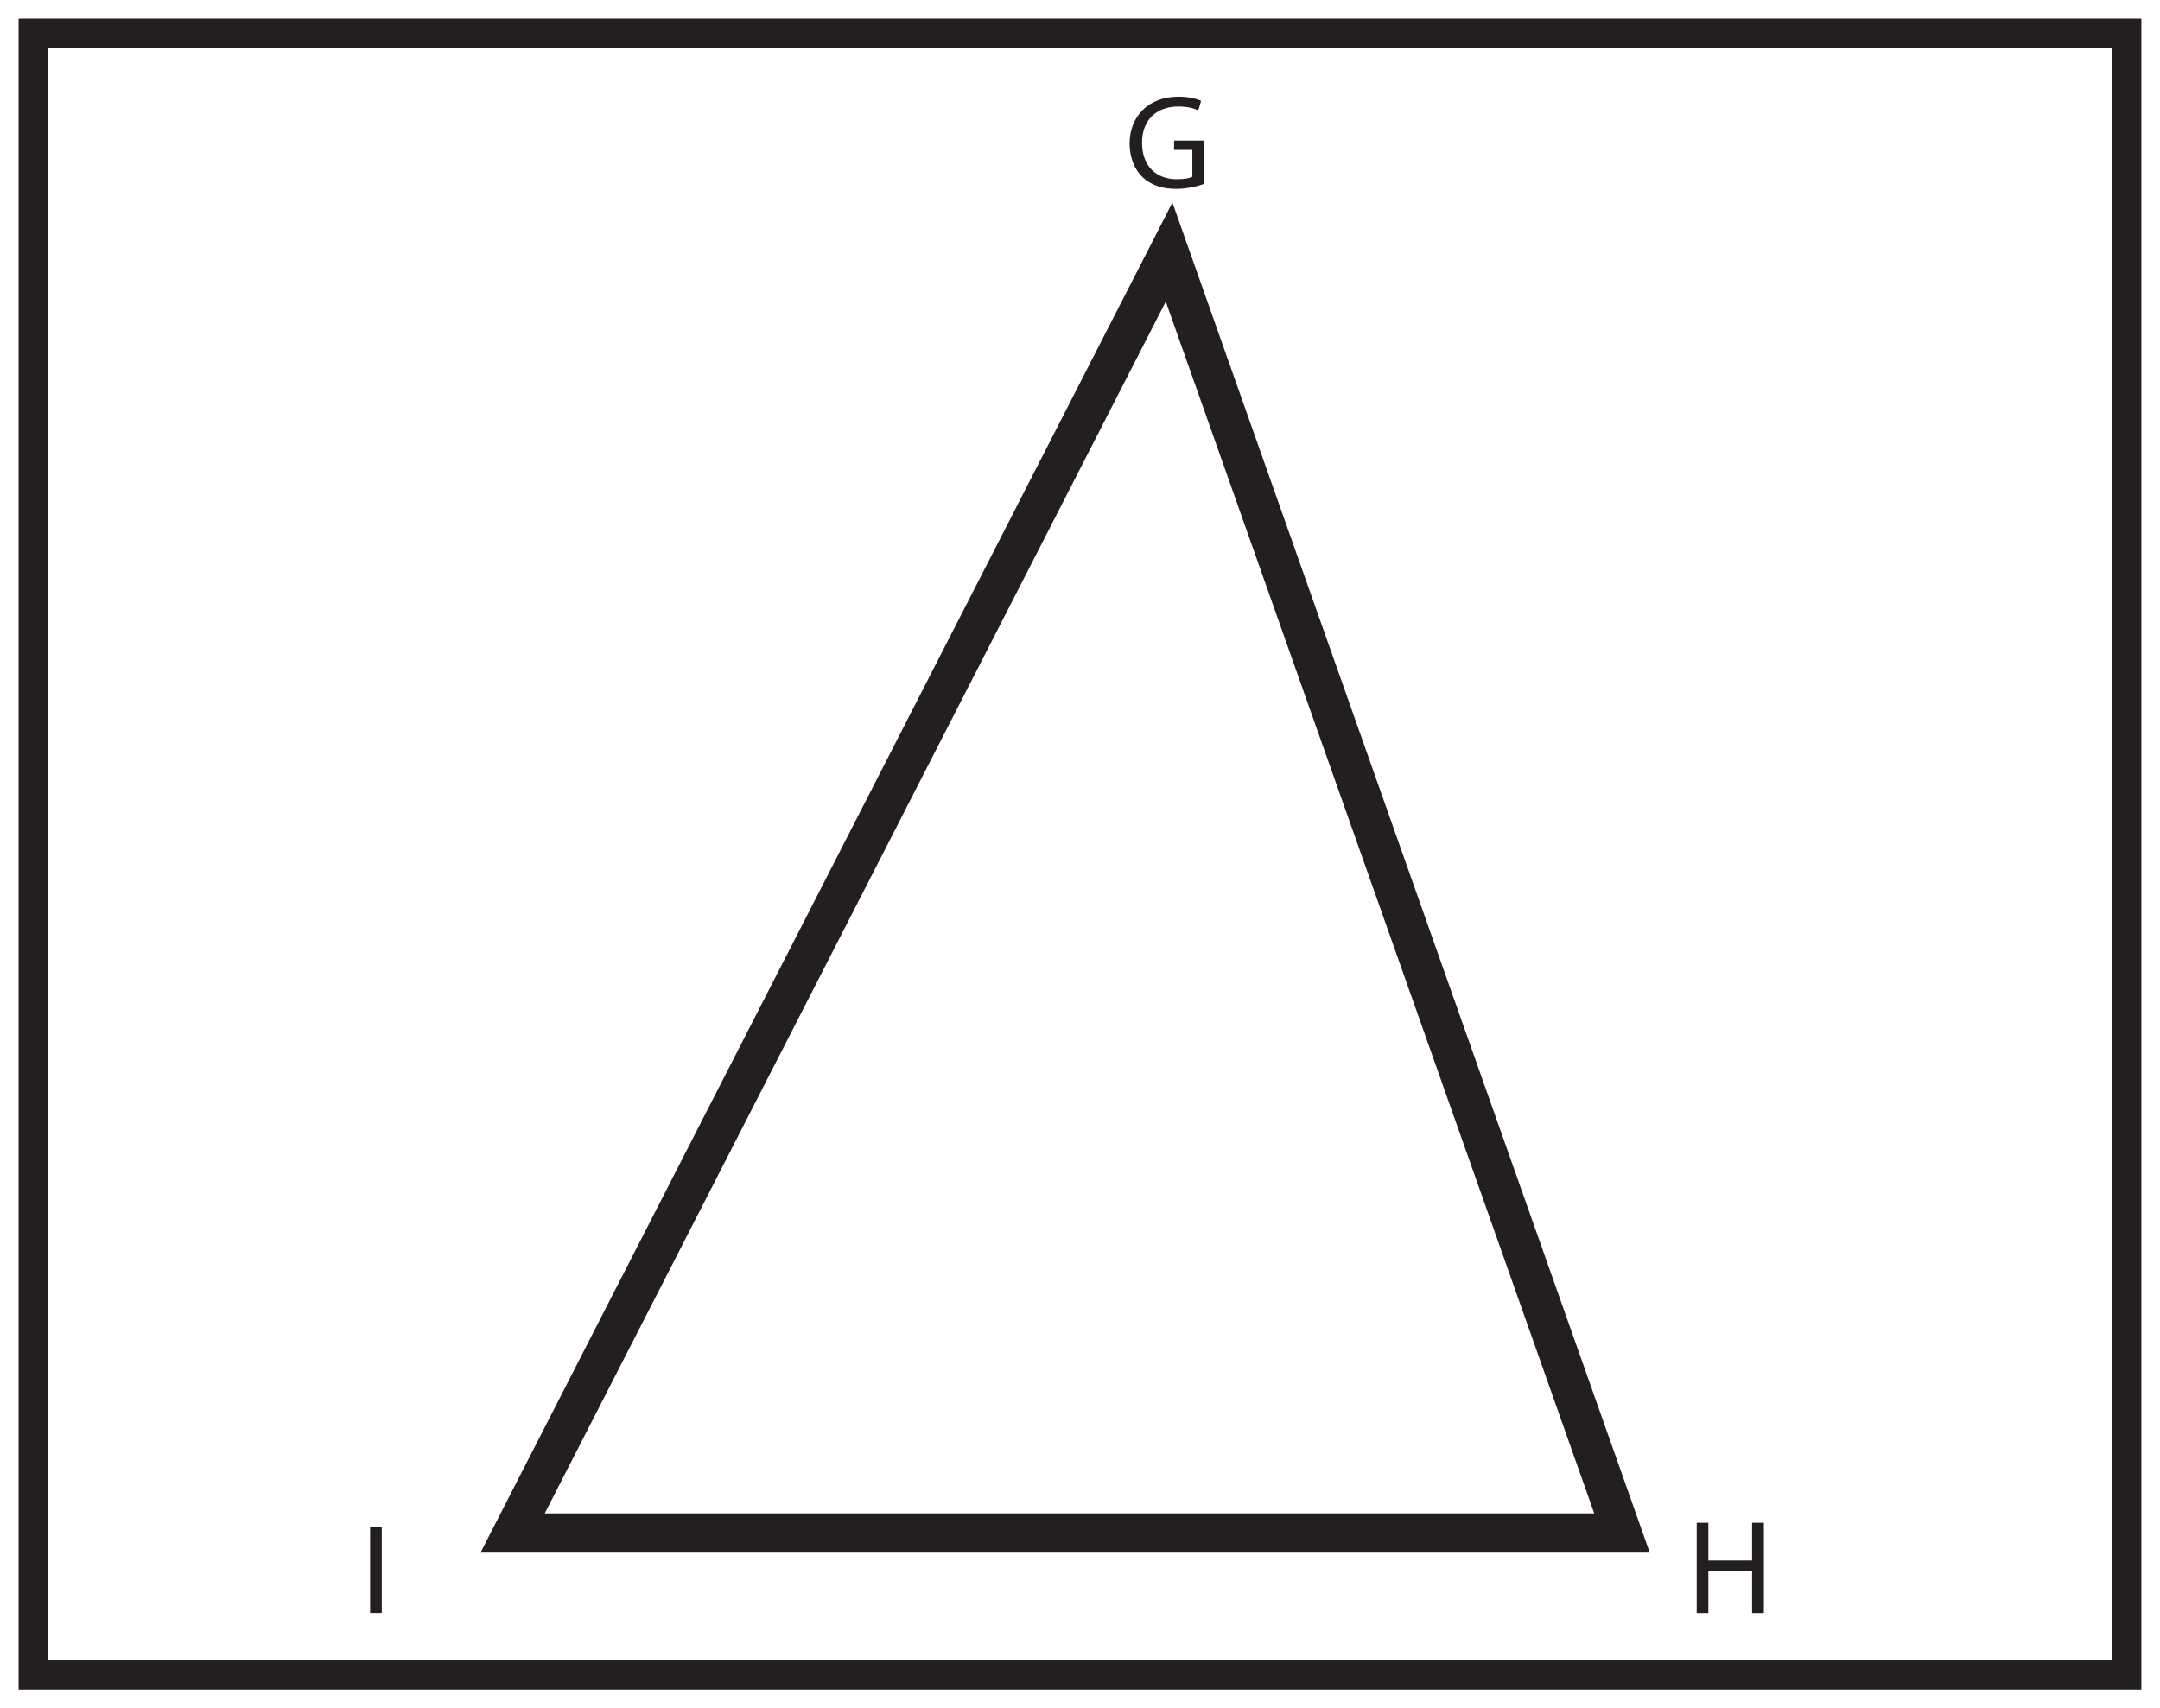 <?xml version="1.0" encoding="UTF-8"?>
<svg xmlns="http://www.w3.org/2000/svg" xmlns:xlink="http://www.w3.org/1999/xlink" width="220pt" height="174pt" viewBox="0 0 220 174" version="1.1">
<defs>
<g>
<symbol overflow="visible" id="glyph0-0">
<path style="stroke:none;" d="M 0 0 L 6.828 0 L 6.828 -9.094 L 0 -9.094 Z M 3.406 -5.125 L 1.094 -8.438 L 5.734 -8.438 Z M 3.828 -4.547 L 6.141 -7.859 L 6.141 -1.234 Z M 1.094 -0.656 L 3.406 -3.953 L 5.734 -0.656 Z M 0.688 -7.859 L 3 -4.547 L 0.688 -1.234 Z M 0.688 -7.859 "/>
</symbol>
<symbol overflow="visible" id="glyph0-1">
<path style="stroke:none;" d="M 1.031 -8.75 L 1.031 0 L 2.219 0 L 2.219 -8.75 Z M 1.031 -8.75 "/>
</symbol>
<symbol overflow="visible" id="glyph0-2">
<path style="stroke:none;" d=""/>
</symbol>
<symbol overflow="visible" id="glyph1-0">
<path style="stroke:none;" d="M 0 0 L 6.828 0 L 6.828 -9.562 L 0 -9.562 Z M 3.406 -5.391 L 1.094 -8.875 L 5.734 -8.875 Z M 3.828 -4.781 L 6.141 -8.266 L 6.141 -1.297 Z M 1.094 -0.688 L 3.406 -4.172 L 5.734 -0.688 Z M 0.688 -8.266 L 3 -4.781 L 0.688 -1.297 Z M 0.688 -8.266 "/>
</symbol>
<symbol overflow="visible" id="glyph1-1">
<path style="stroke:none;" d="M 8.047 -4.828 L 5.016 -4.828 L 5.016 -3.875 L 6.875 -3.875 L 6.875 -1.141 C 6.609 -1 6.078 -0.891 5.297 -0.891 C 3.156 -0.891 1.75 -2.266 1.75 -4.609 C 1.75 -6.906 3.203 -8.297 5.453 -8.297 C 6.375 -8.297 6.984 -8.125 7.484 -7.906 L 7.766 -8.875 C 7.375 -9.062 6.547 -9.297 5.469 -9.297 C 2.391 -9.297 0.5 -7.297 0.484 -4.547 C 0.484 -3.109 0.984 -1.891 1.781 -1.125 C 2.672 -0.266 3.828 0.094 5.219 0.094 C 6.453 0.094 7.516 -0.219 8.047 -0.406 Z M 8.047 -4.828 "/>
</symbol>
<symbol overflow="visible" id="glyph1-2">
<path style="stroke:none;" d="M 1.031 -9.203 L 1.031 0 L 2.219 0 L 2.219 -4.312 L 6.672 -4.312 L 6.672 0 L 7.875 0 L 7.875 -9.203 L 6.672 -9.203 L 6.672 -5.359 L 2.219 -5.359 L 2.219 -9.203 Z M 1.031 -9.203 "/>
</symbol>
</g>
</defs>
<g id="surface1">
<rect x="0" y="0" width="220" height="174" style="fill:rgb(100%,100%,100%);fill-opacity:1;stroke:none;"/>
<path style=" stroke:none;fill-rule:nonzero;fill:rgb(100%,100%,100%);fill-opacity:1;" d="M 3.395 3.391 L 216.602 3.391 L 216.602 170.609 L 3.395 170.609 Z M 3.395 3.391 "/>
<path style=" stroke:none;fill-rule:nonzero;fill:rgb(13.73%,12.16%,12.549%);fill-opacity:1;" d="M 218.102 1.891 L 1.895 1.891 L 1.895 172.109 L 218.102 172.109 Z M 215.102 169.109 L 4.895 169.109 L 4.895 4.891 L 215.102 4.891 Z M 215.102 169.109 "/>
<path style="fill:none;stroke-width:4;stroke-linecap:butt;stroke-linejoin:miter;stroke:rgb(13.73%,12.16%,12.549%);stroke-opacity:1;stroke-miterlimit:10;" d="M -0.002 -0.001 L -112.994 -0.001 L -46.131 130.475 Z M -0.002 -0.001 " transform="matrix(1,0,0,-1,165.205,156.151)"/>
<g style="fill:rgb(13.73%,12.16%,12.549%);fill-opacity:1;">
  <use xlink:href="#glyph0-1" x="36.666" y="164.305"/>
  <use xlink:href="#glyph0-2" x="39.929" y="164.305"/>
  <use xlink:href="#glyph0-2" x="67.389" y="164.305"/>
</g>
<g style="fill:rgb(13.73%,12.16%,12.549%);fill-opacity:1;">
  <use xlink:href="#glyph0-2" x="98.112" y="164.305"/>
</g>
<g style="fill:rgb(13.73%,12.16%,12.549%);fill-opacity:1;">
  <use xlink:href="#glyph1-1" x="114.567" y="19.148"/>
</g>
<g style="fill:rgb(13.73%,12.16%,12.549%);fill-opacity:1;">
  <use xlink:href="#glyph1-2" x="171.781" y="164.312"/>
</g>
</g>
</svg>
